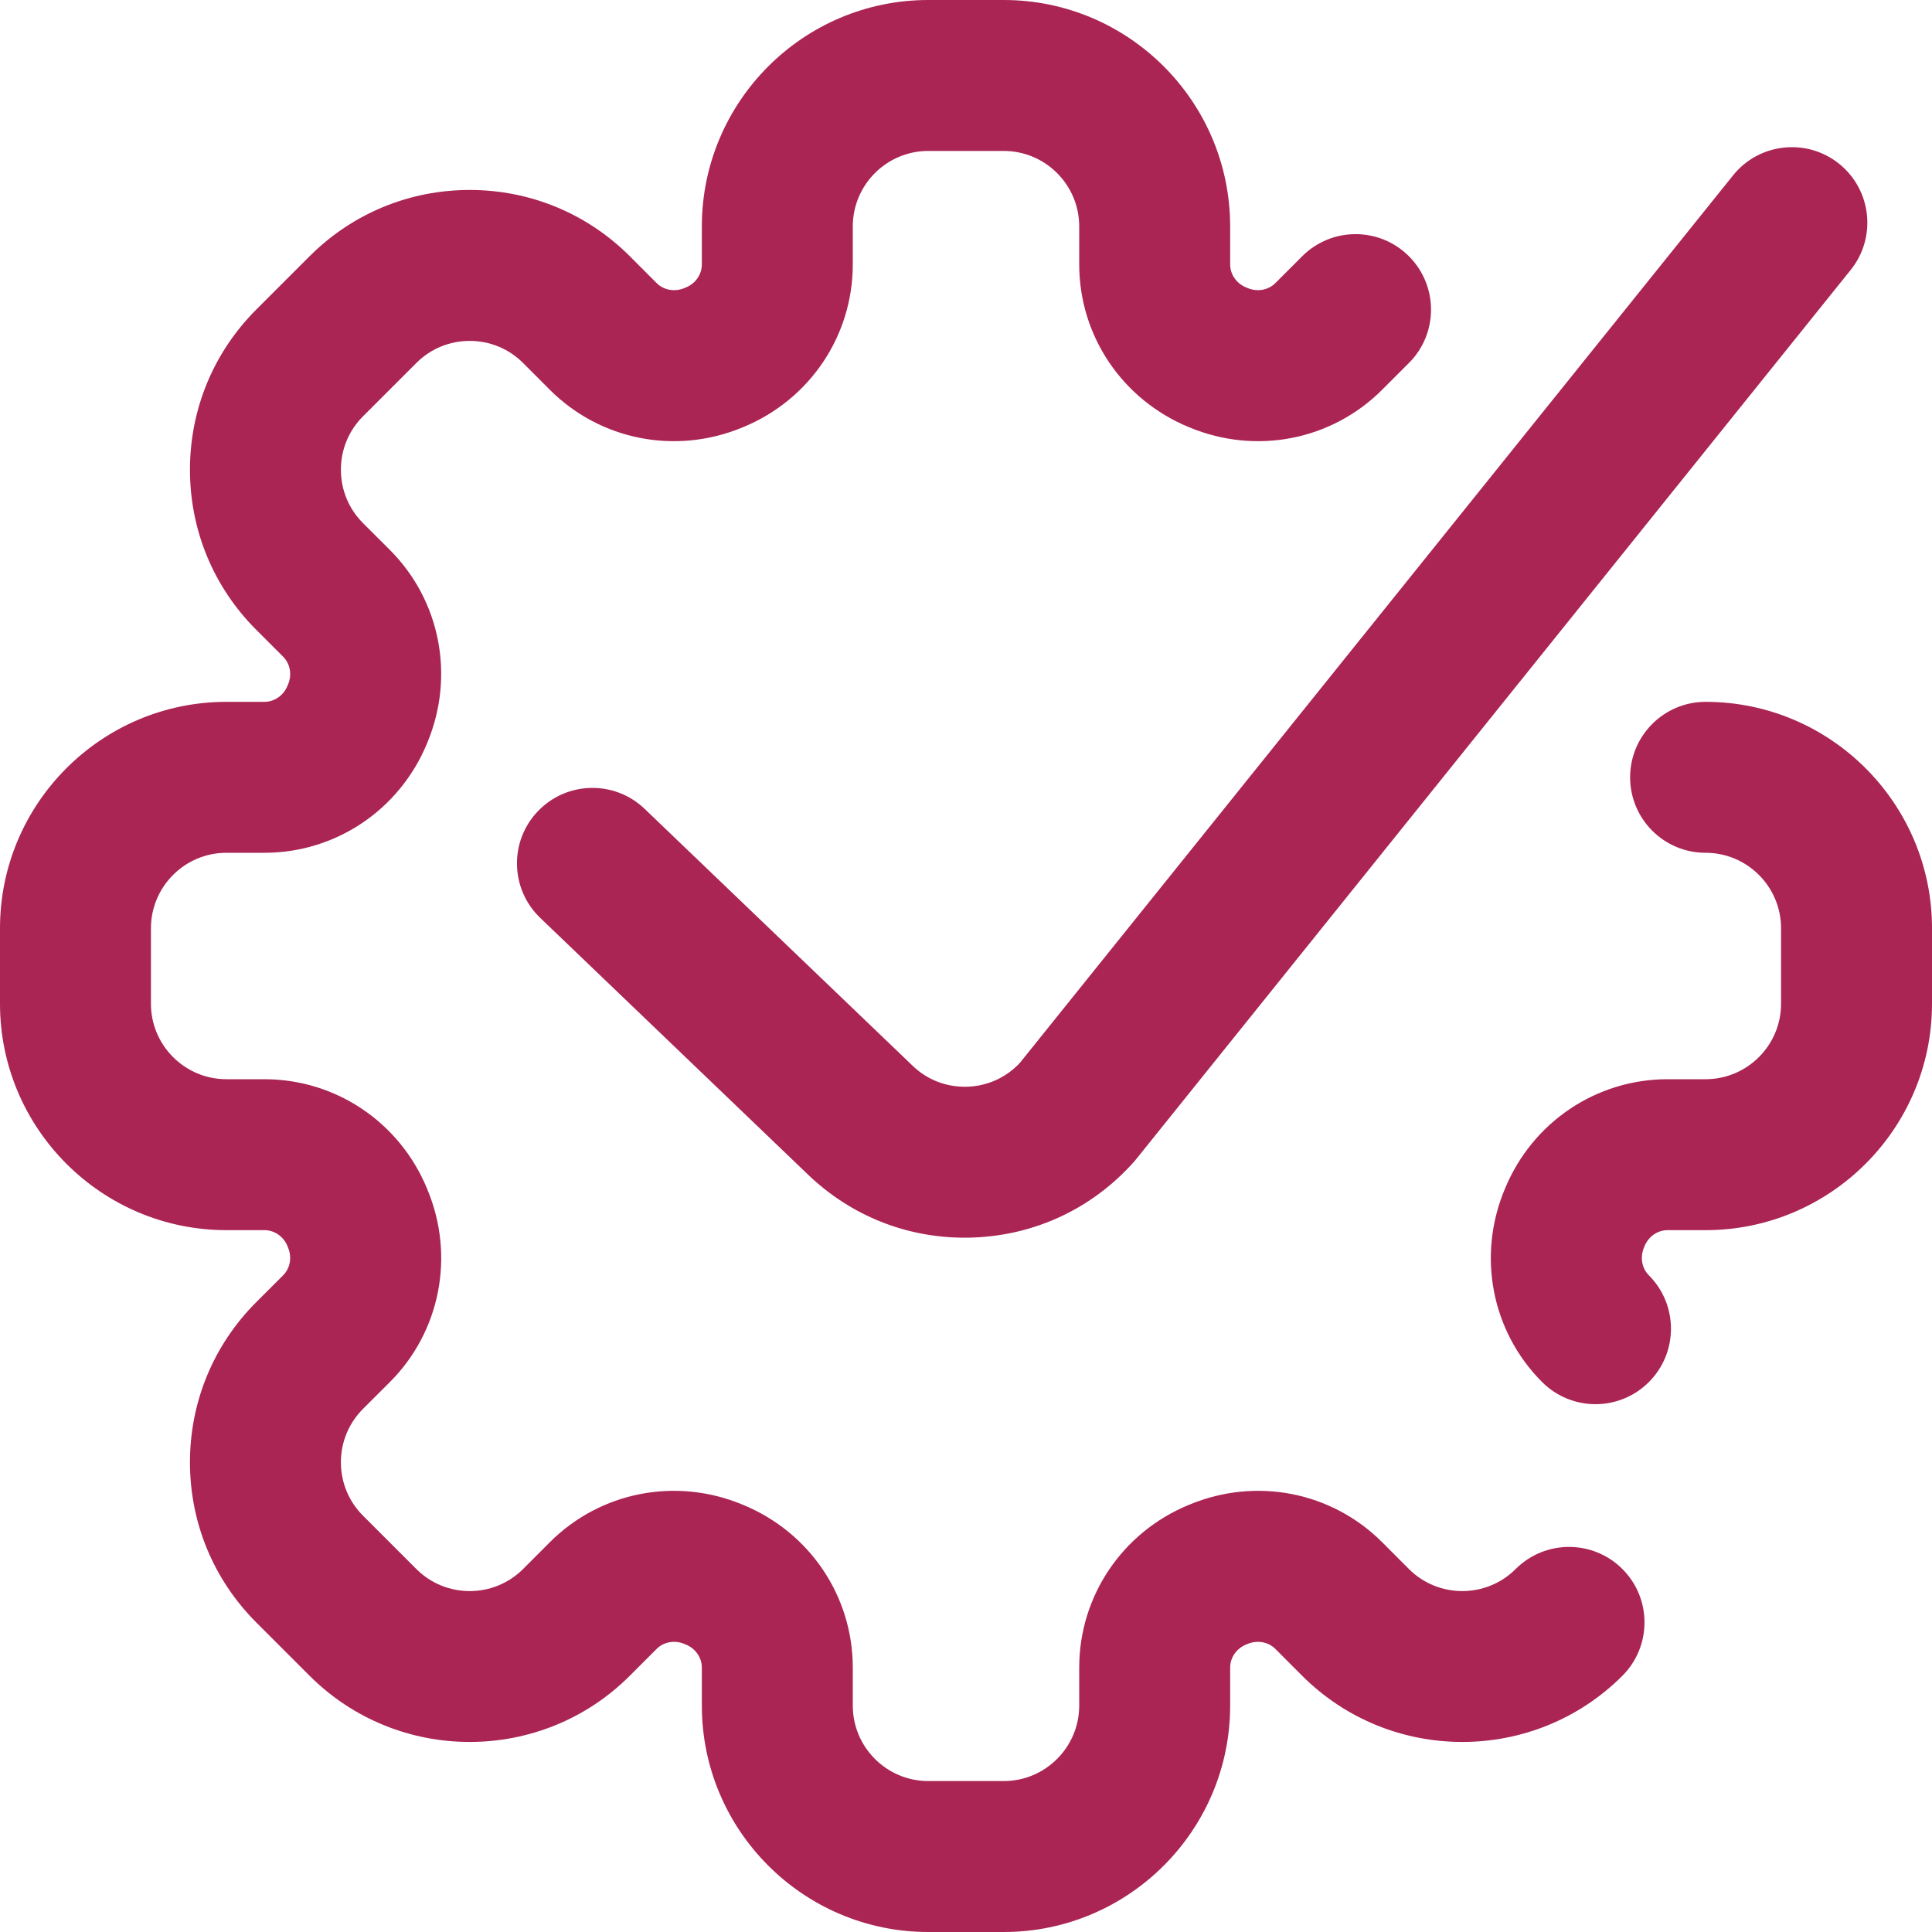 <svg width="40" height="40" viewBox="0 0 40 40" fill="none" xmlns="http://www.w3.org/2000/svg">
<path d="M33.59 32.485C34.2 33.095 34.2 34.084 33.59 34.695C31.762 36.522 28.788 36.522 26.96 34.695L26.404 34.138C26.258 33.992 26.032 33.952 25.829 34.036L25.796 34.05C25.599 34.131 25.469 34.319 25.469 34.526V35.312C25.469 37.897 23.366 40 20.781 40H19.219C16.634 40 14.531 37.897 14.531 35.312V34.526C14.531 34.319 14.401 34.131 14.199 34.048L14.17 34.036C13.968 33.952 13.742 33.992 13.596 34.138L13.039 34.695C11.212 36.522 8.238 36.522 6.41 34.695L5.305 33.59C4.42 32.704 3.933 31.527 3.933 30.275C3.933 29.023 4.42 27.846 5.305 26.96L5.862 26.404C6.008 26.258 6.048 26.032 5.964 25.83L5.952 25.799C5.869 25.599 5.682 25.469 5.475 25.469H4.688C2.103 25.469 0 23.366 0 20.781V19.219C0 16.634 2.103 14.531 4.688 14.531H5.475C5.681 14.531 5.869 14.401 5.952 14.199L5.964 14.171C6.049 13.968 6.008 13.742 5.862 13.596L5.305 13.039C4.42 12.154 3.933 10.977 3.933 9.725C3.933 8.473 4.42 7.296 5.305 6.41L6.41 5.305C7.296 4.42 8.473 3.933 9.725 3.933C10.977 3.933 12.154 4.42 13.04 5.305L13.596 5.862C13.742 6.008 13.968 6.048 14.171 5.964L14.204 5.95C14.401 5.869 14.531 5.681 14.531 5.474V4.688C14.531 2.103 16.634 0 19.219 0H20.781C23.366 0 25.469 2.103 25.469 4.688V5.474C25.469 5.681 25.599 5.869 25.801 5.952L25.83 5.964C26.032 6.048 26.258 6.008 26.404 5.862L26.961 5.305C27.571 4.695 28.56 4.695 29.17 5.305C29.78 5.916 29.781 6.905 29.17 7.515L28.614 8.071C27.57 9.115 26.008 9.421 24.633 8.851L24.613 8.843C23.233 8.273 22.344 6.951 22.344 5.474V4.688C22.344 3.826 21.643 3.125 20.781 3.125H19.219C18.357 3.125 17.656 3.826 17.656 4.688V5.474C17.656 6.951 16.767 8.273 15.392 8.841L15.367 8.851C13.992 9.421 12.43 9.115 11.386 8.072L10.83 7.515C10.535 7.22 10.142 7.058 9.725 7.058C9.307 7.058 8.915 7.22 8.62 7.515L7.515 8.62C7.22 8.915 7.058 9.307 7.058 9.725C7.058 10.142 7.22 10.535 7.515 10.83L8.072 11.386C9.116 12.43 9.421 13.994 8.85 15.369L8.842 15.39C8.273 16.767 6.951 17.656 5.475 17.656H4.688C3.826 17.656 3.125 18.357 3.125 19.219V20.781C3.125 21.643 3.826 22.344 4.688 22.344H5.474C6.951 22.344 8.273 23.233 8.841 24.608L8.852 24.636C9.421 26.006 9.116 27.57 8.072 28.614L7.515 29.17C7.22 29.465 7.058 29.858 7.058 30.275C7.058 30.693 7.22 31.085 7.515 31.38L8.62 32.485C9.229 33.094 10.22 33.094 10.83 32.485L11.386 31.928C12.43 30.885 13.992 30.579 15.367 31.149L15.387 31.157C16.767 31.727 17.656 33.049 17.656 34.526V35.312C17.656 36.174 18.357 36.875 19.219 36.875H20.781C21.643 36.875 22.344 36.174 22.344 35.312V34.526C22.344 33.049 23.233 31.727 24.608 31.159L24.633 31.149C26.008 30.579 27.57 30.885 28.614 31.928L29.17 32.485C29.779 33.094 30.771 33.094 31.38 32.485C31.99 31.875 32.98 31.875 33.59 32.485ZM35.312 14.531C34.45 14.531 33.75 15.231 33.75 16.094C33.75 16.957 34.45 17.656 35.312 17.656C36.174 17.656 36.875 18.357 36.875 19.219V20.781C36.875 21.643 36.174 22.344 35.312 22.344H34.526C33.049 22.344 31.727 23.233 31.159 24.61L31.15 24.631C30.579 26.006 30.884 27.57 31.928 28.614C32.234 28.919 32.633 29.072 33.033 29.072C33.433 29.072 33.833 28.919 34.138 28.614C34.748 28.004 34.748 27.015 34.138 26.404C33.992 26.258 33.952 26.032 34.038 25.825L34.048 25.801C34.131 25.599 34.319 25.469 34.526 25.469H35.312C37.897 25.469 40 23.366 40 20.781V19.219C40 16.634 37.897 14.531 35.312 14.531ZM20.039 22.499C19.614 22.516 19.208 22.364 18.904 22.074L13.347 16.747C12.724 16.15 11.735 16.171 11.138 16.794C10.54 17.417 10.562 18.406 11.184 19.003L16.746 24.335C17.626 25.171 18.764 25.625 19.97 25.625C20.035 25.625 20.099 25.624 20.164 25.621C21.442 25.57 22.615 25.017 23.468 24.064C23.487 24.044 23.505 24.022 23.522 24.001L38.317 5.588C38.857 4.915 38.75 3.932 38.077 3.391C37.405 2.851 36.421 2.958 35.881 3.631L21.116 22.005C20.834 22.307 20.453 22.482 20.039 22.499Z" fill="#AA2454"/>
</svg>
